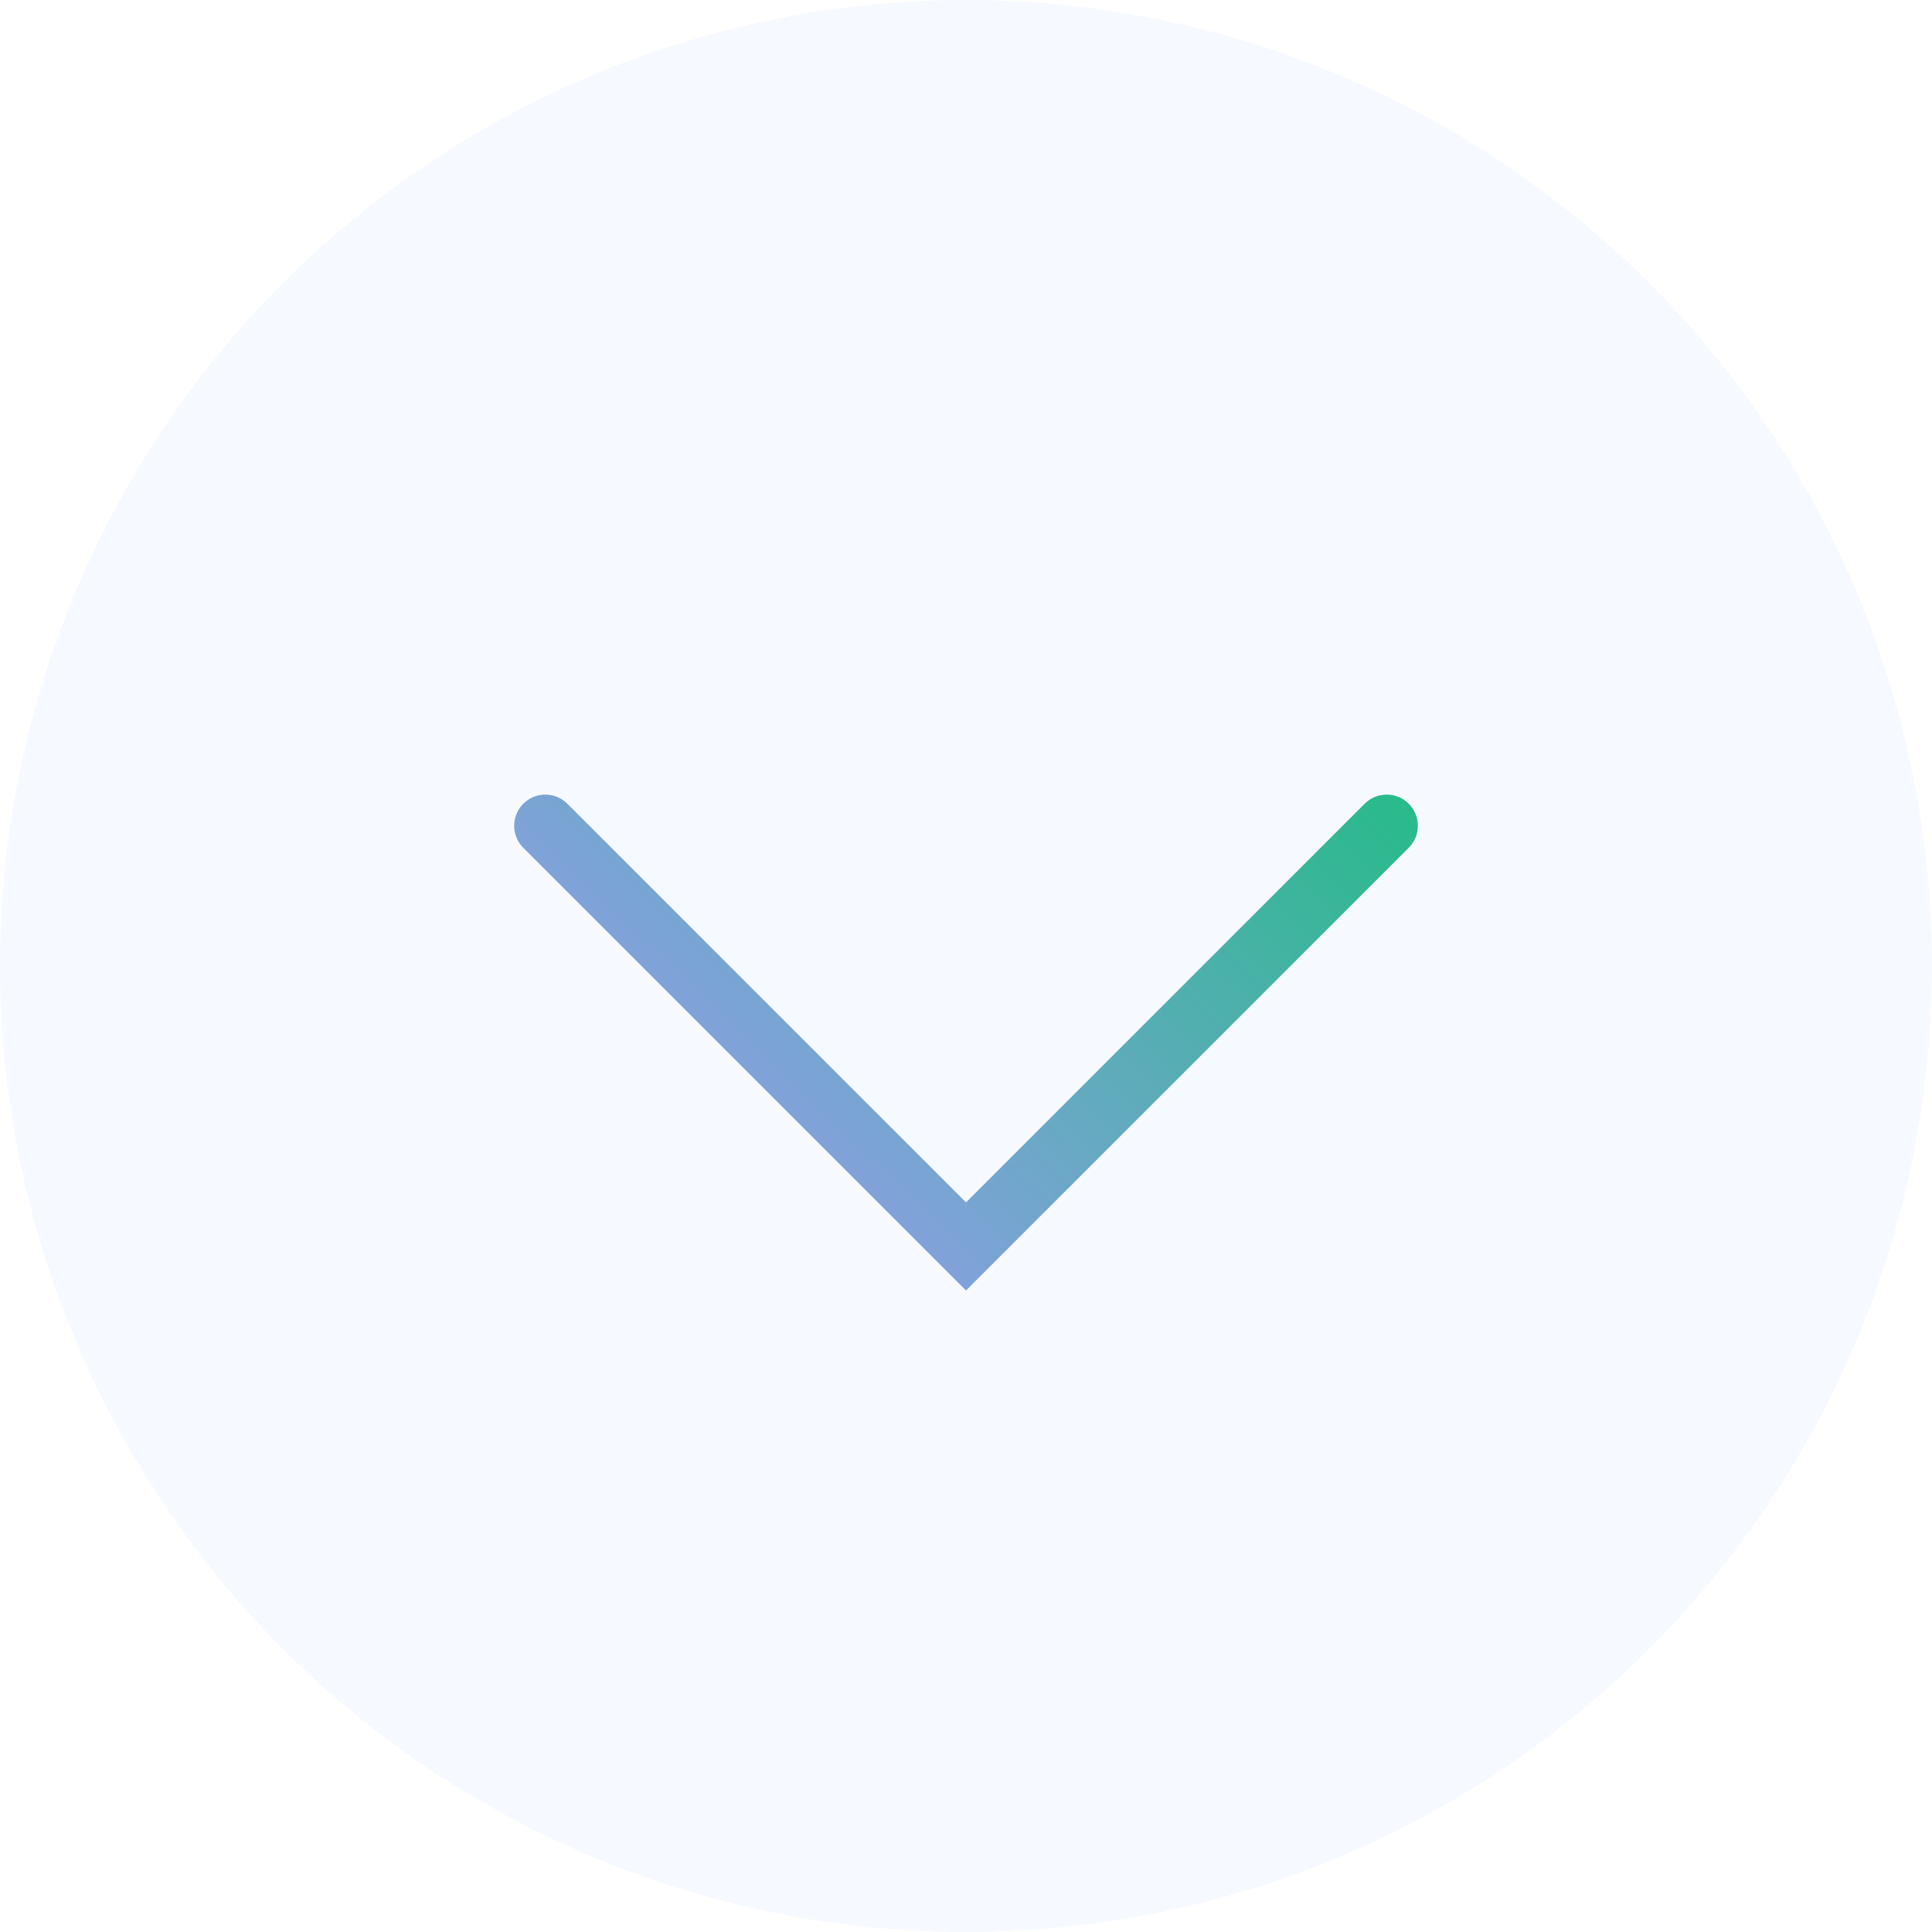 <svg width="62" height="62" viewBox="0 0 62 62" fill="none" xmlns="http://www.w3.org/2000/svg">
<circle opacity="0.16" cx="31" cy="31" r="31" fill="#C4D8FD"/>
<path d="M17.5 26.5L31 40L44.5 26.5" stroke="url(#paint0_linear_2522_1185)" stroke-width="2" stroke-linecap="round"/>
<defs>
<linearGradient id="paint0_linear_2522_1185" x1="45" y1="12" x2="18" y2="40" gradientUnits="userSpaceOnUse">
<stop stop-color="#00C566"/>
<stop offset="1" stop-color="#A299F8"/>
</linearGradient>
</defs>
</svg>
